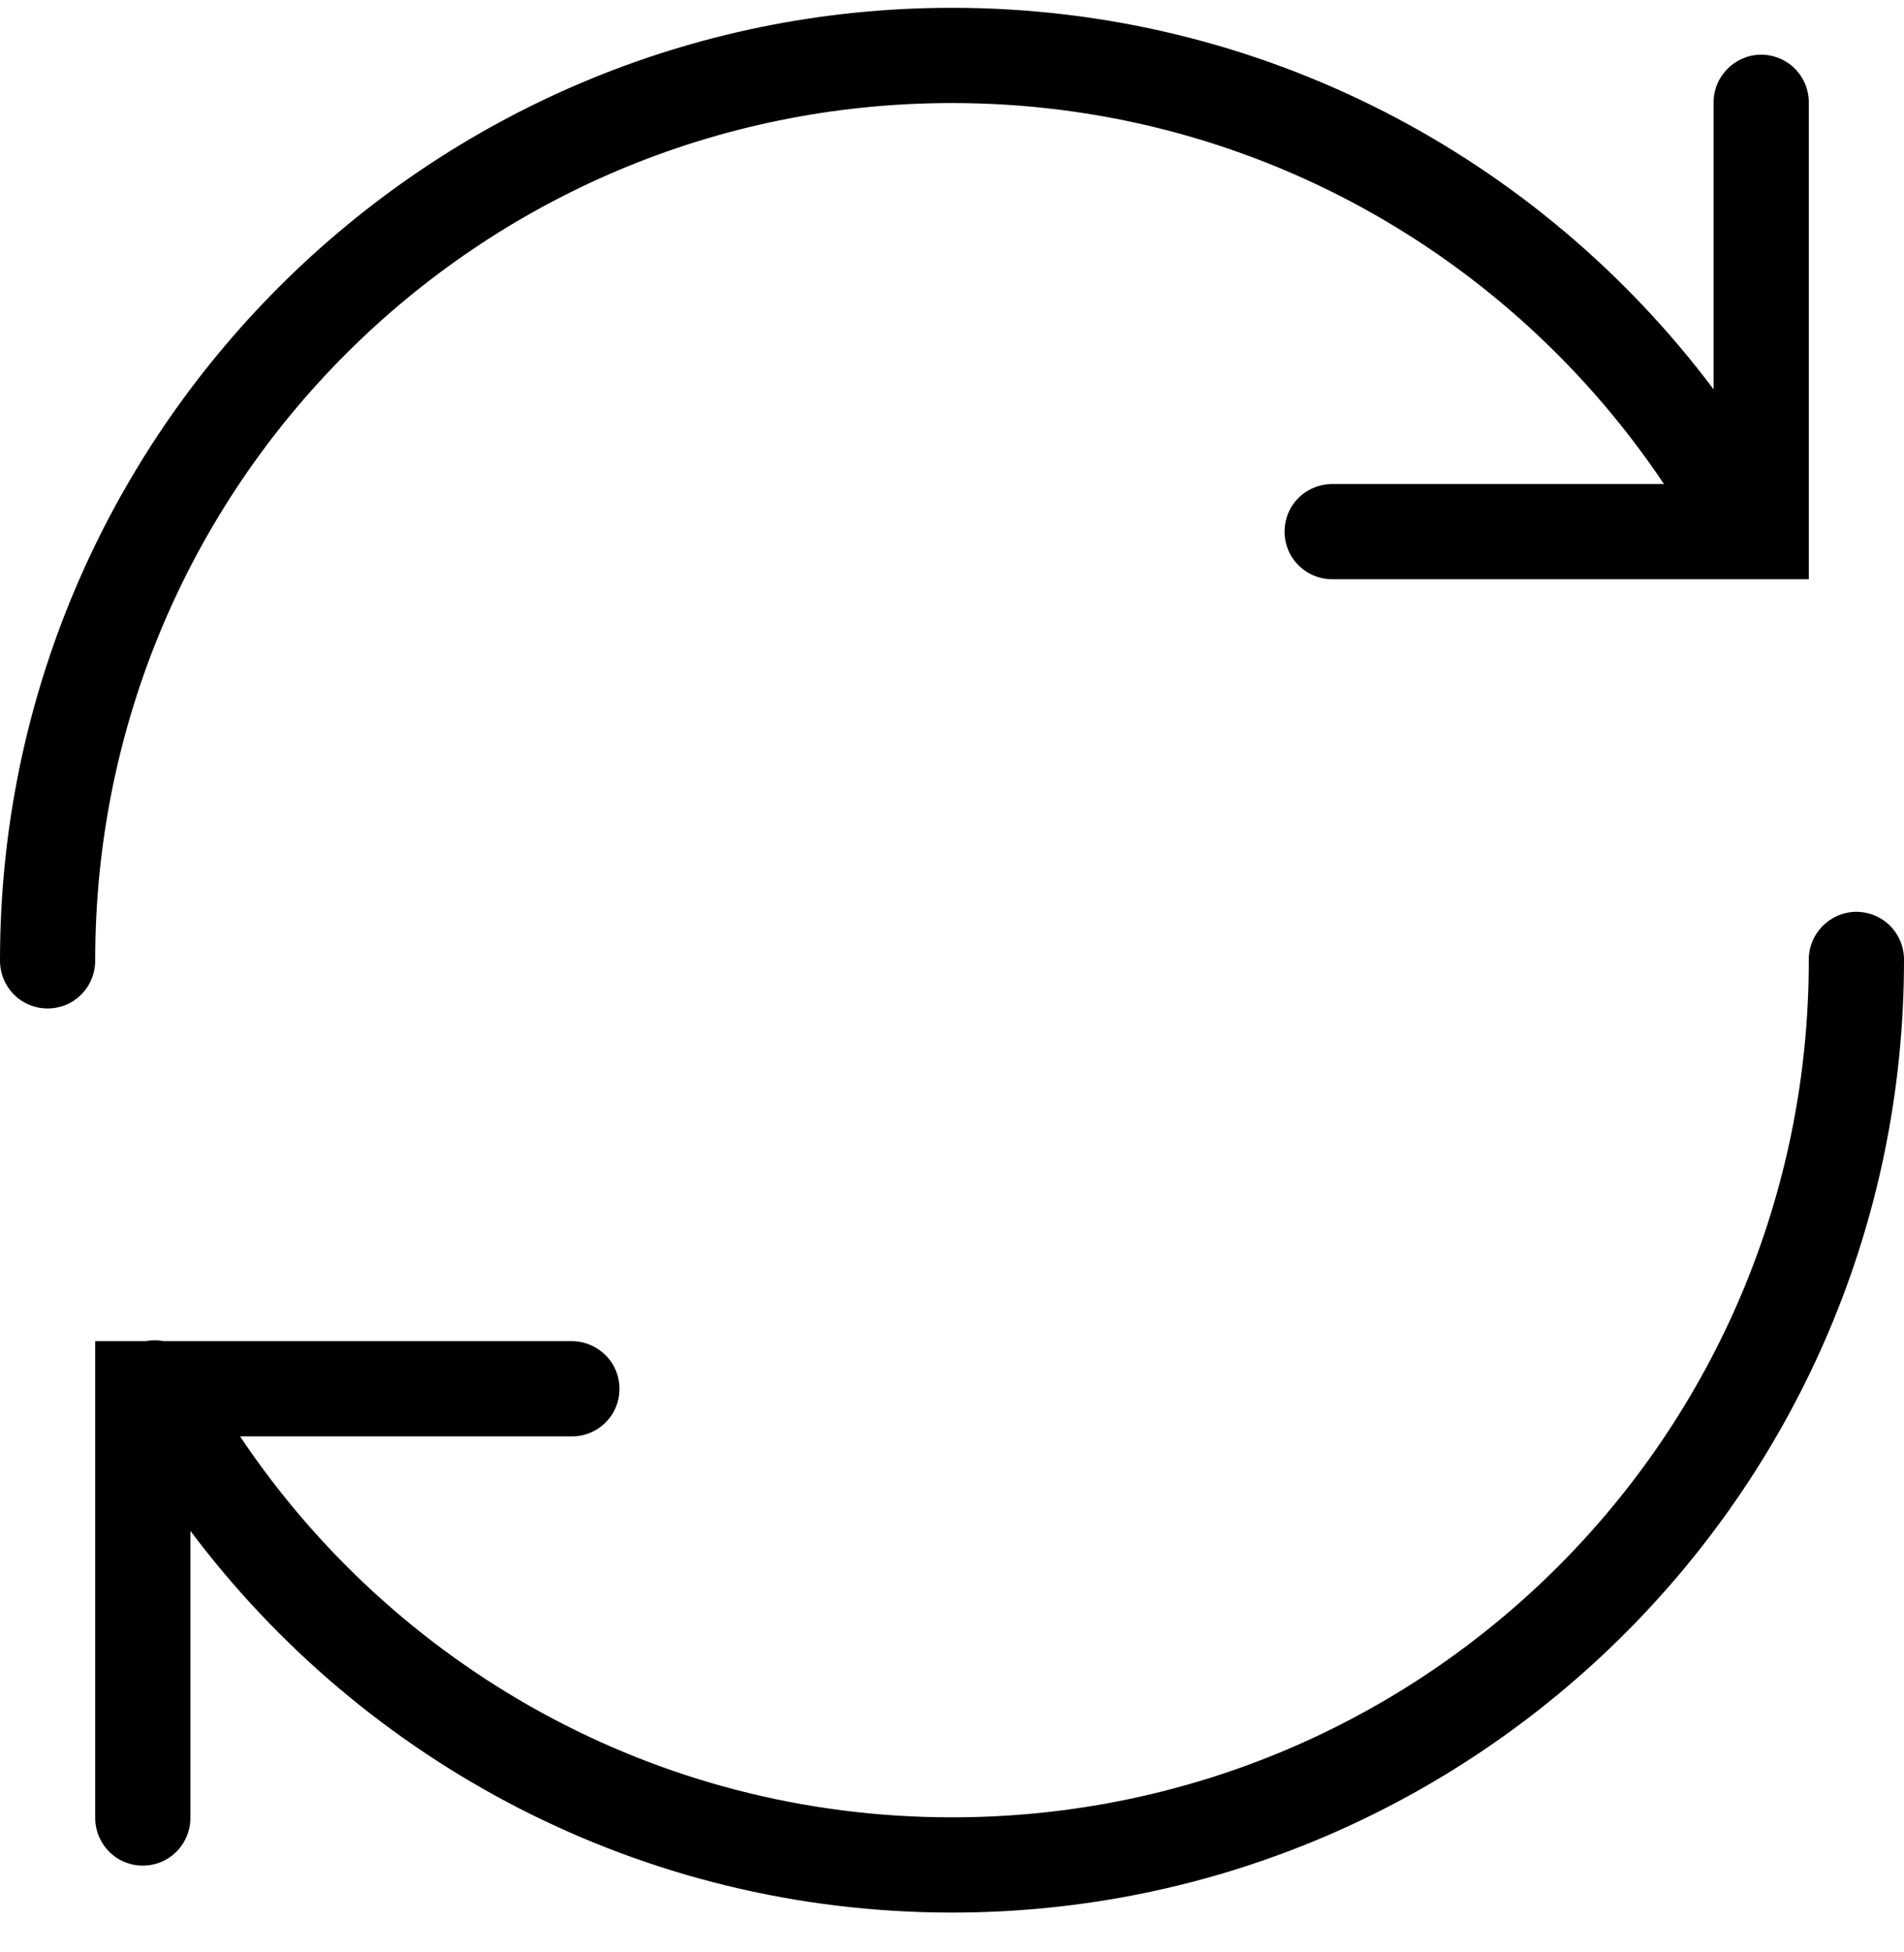 <?xml version="1.0" encoding="UTF-8"?>
<svg xmlns="http://www.w3.org/2000/svg" width="40" height="41" viewBox="0 0 40 41" fill="none">
  <g id="Synchronize" clip-path="url(#clip0_3137_14005)">
    <path id="Vector" d="M20 0.164C8.965 0.164 5.98526e-05 9.129 5.98526e-05 20.164C-0.004 20.523 0.184 20.859 0.496 21.043C0.809 21.223 1.191 21.223 1.504 21.043C1.816 20.859 2.004 20.523 2 20.164C2 10.211 10.047 2.164 20 2.164C26.246 2.164 31.727 5.344 34.957 10.164H28C27.641 10.16 27.305 10.348 27.121 10.66C26.942 10.973 26.942 11.355 27.121 11.668C27.305 11.98 27.641 12.168 28 12.164H38V2.164C38.004 1.895 37.898 1.633 37.707 1.441C37.516 1.25 37.254 1.145 36.984 1.148C36.434 1.16 35.992 1.613 36 2.164V8.176C32.348 3.312 26.539 0.164 20 0.164ZM38.984 19.148C38.434 19.16 37.992 19.613 38 20.164C38 30.117 29.953 38.164 20 38.164C13.754 38.164 8.27 34.984 5.043 30.164H12C12.359 30.172 12.695 29.98 12.879 29.672C13.059 29.359 13.059 28.973 12.879 28.66C12.695 28.352 12.359 28.16 12 28.164H3.445C3.316 28.141 3.188 28.141 3.059 28.164H2V38.164C1.996 38.523 2.184 38.859 2.496 39.043C2.809 39.223 3.191 39.223 3.504 39.043C3.816 38.859 4.004 38.523 4 38.164V32.148C7.649 37.012 13.461 40.164 20 40.164C31.035 40.164 40 31.199 40 20.164C40.004 19.895 39.898 19.633 39.707 19.441C39.516 19.25 39.254 19.145 38.984 19.148Z" fill="black"></path>
  </g>
  <defs>
    <clipPath id="clip0_3137_14005">
      <rect width="40" height="40" fill="white" transform="translate(0 0.164)"></rect>
    </clipPath>
  </defs>
</svg>
